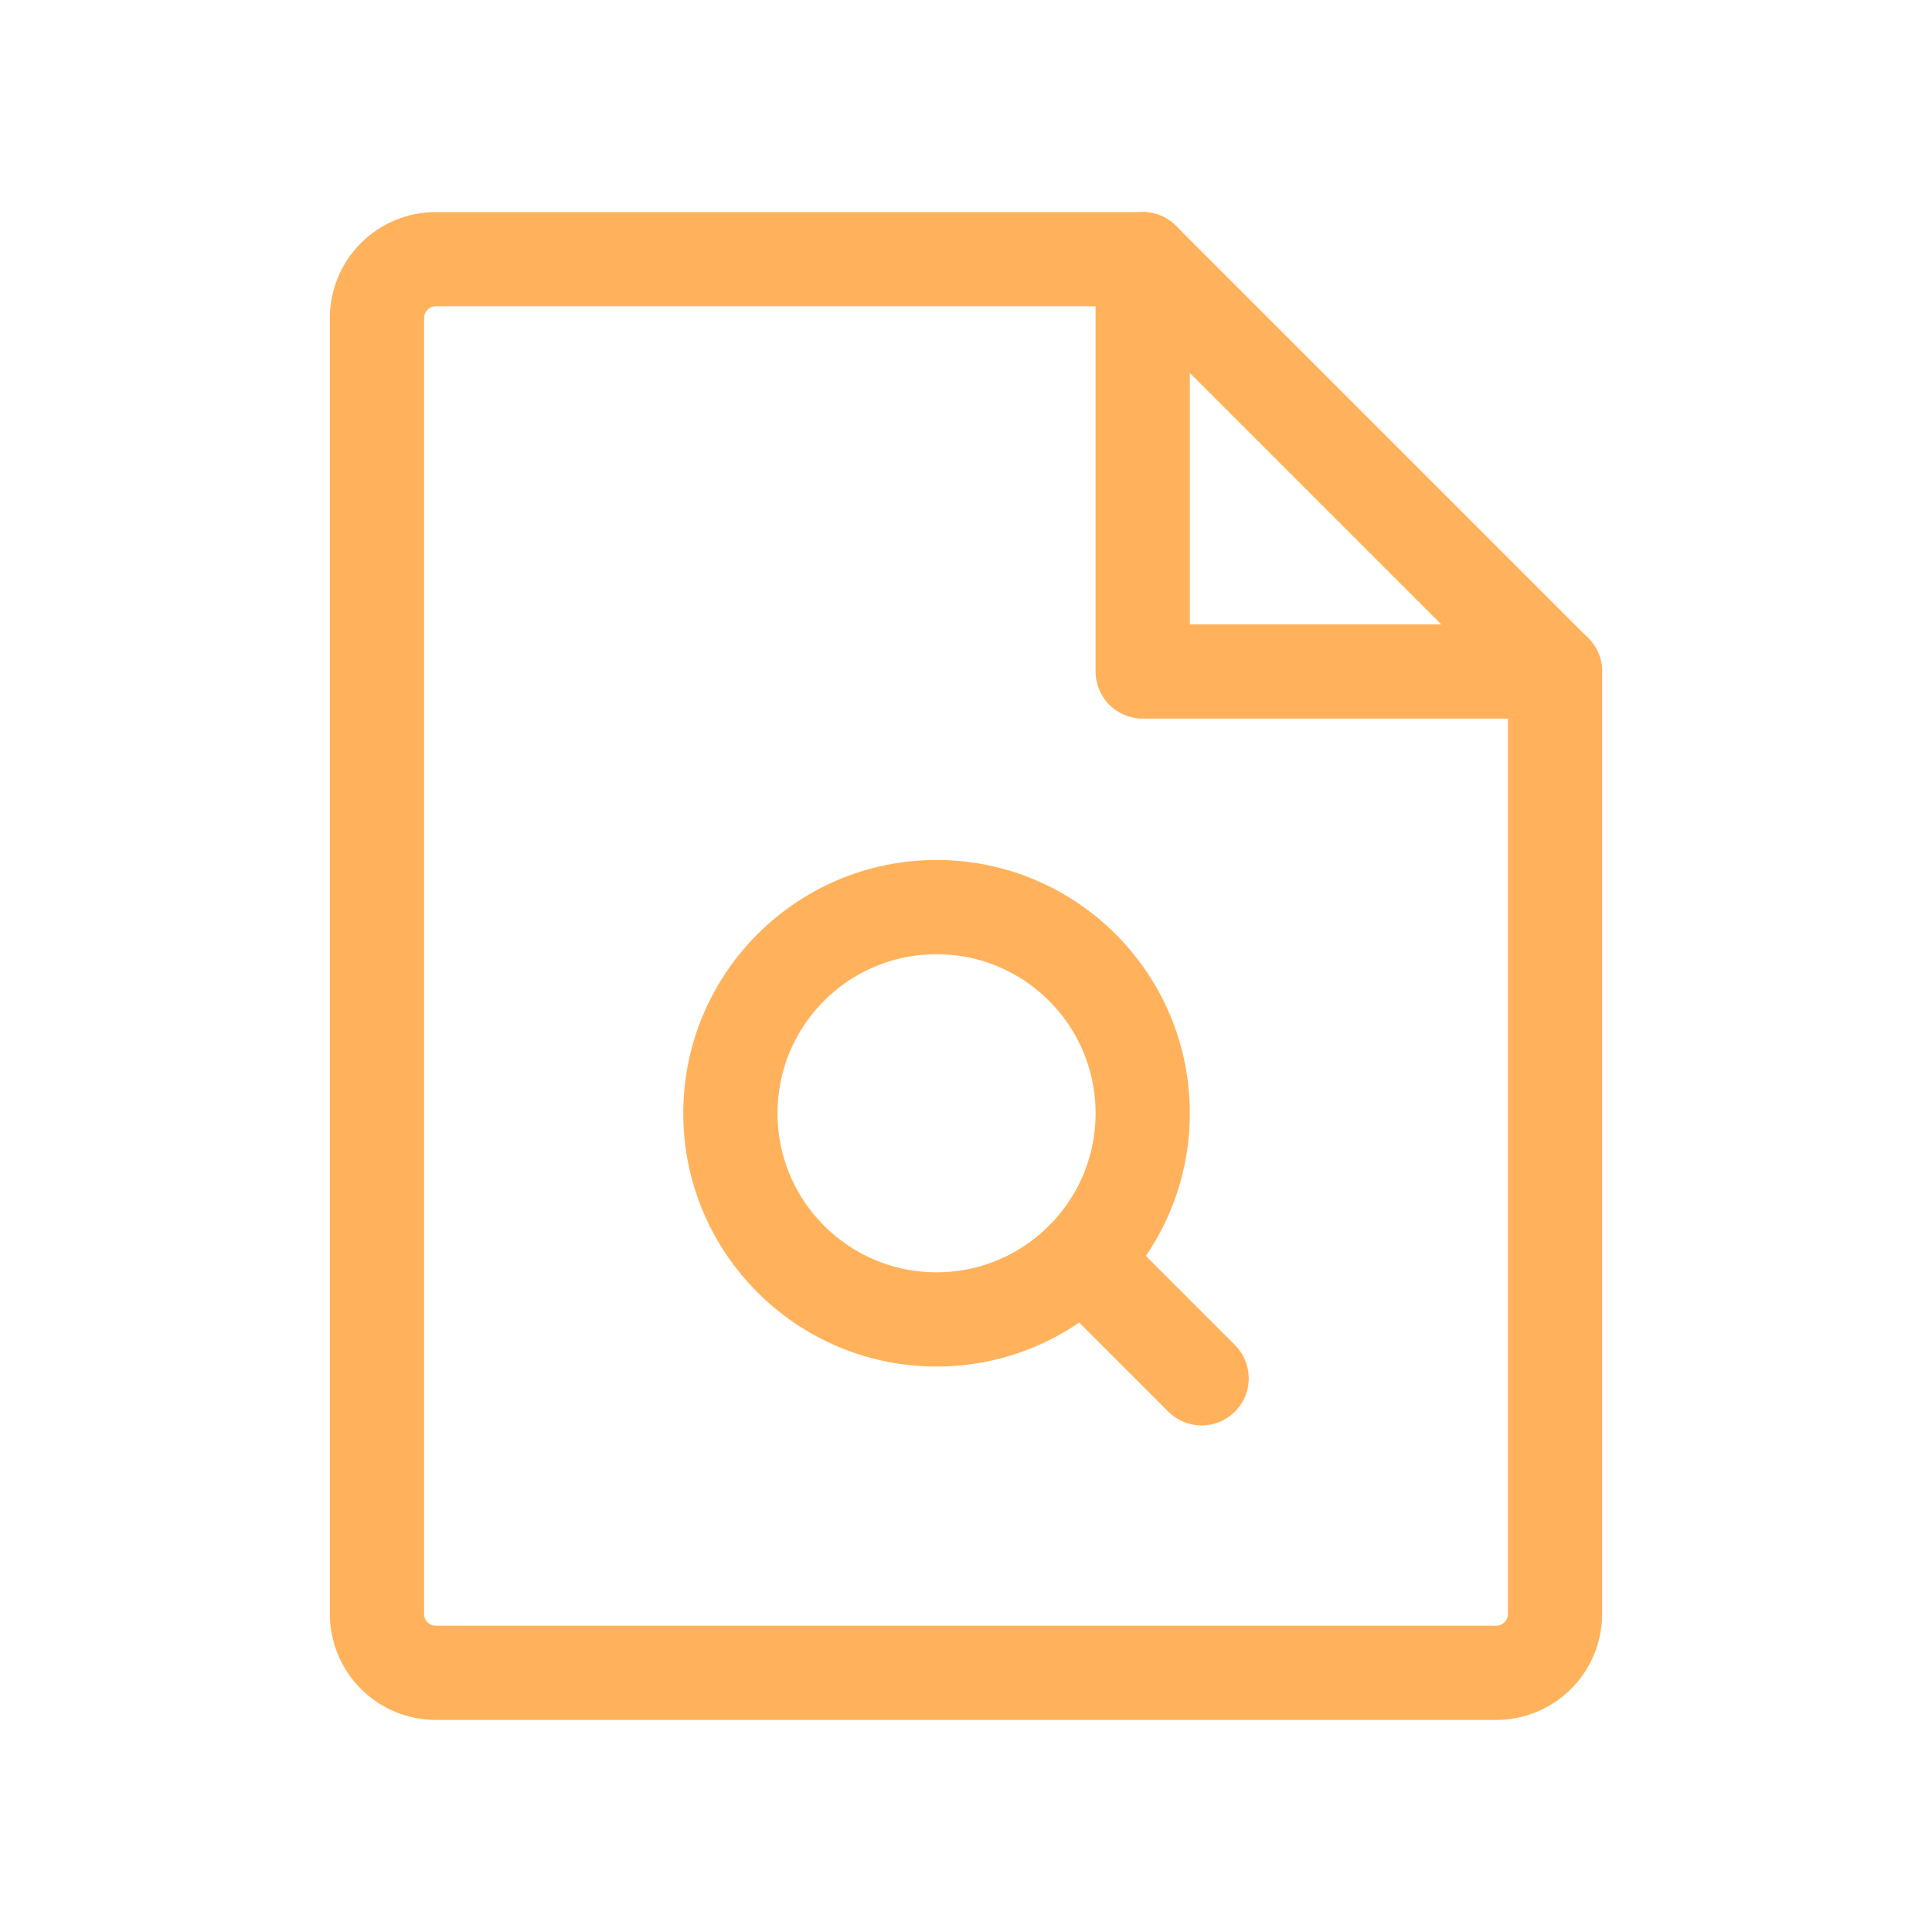 <svg width="41" height="41" viewBox="0 0 41 41" fill="none" xmlns="http://www.w3.org/2000/svg">
<g clip-path="url(#clip0_115_1268)">
<path d="M31.75 35.5H9.25C8.918 35.5 8.601 35.368 8.366 35.134C8.132 34.9 8 34.581 8 34.25V6.75C8 6.418 8.132 6.101 8.366 5.866C8.601 5.632 8.918 5.5 9.25 5.5H24.25L33 14.25V34.25C33 34.581 32.868 34.9 32.634 35.134C32.4 35.368 32.081 35.5 31.75 35.5Z" stroke="#FFB25B" stroke-width="2" stroke-linecap="round" stroke-linejoin="round"/>
<path d="M24.25 5.5V14.25H33" stroke="#FFB25B" stroke-width="2" stroke-linecap="round" stroke-linejoin="round"/>
<path d="M19.875 28C22.291 28 24.25 26.041 24.25 23.625C24.25 21.209 22.291 19.25 19.875 19.25C17.459 19.25 15.5 21.209 15.5 23.625C15.5 26.041 17.459 28 19.875 28Z" stroke="#FFB25B" stroke-width="2" stroke-linecap="round" stroke-linejoin="round"/>
<path d="M22.969 26.719L25.5 29.25" stroke="#FFB25B" stroke-width="2" stroke-linecap="round" stroke-linejoin="round"/>
</g>
<defs>
<clipPath id="clip0_115_1268">
<rect width="40" height="40" fill="white" transform="translate(0.5 0.5)"/>
</clipPath>
</defs>
</svg>
